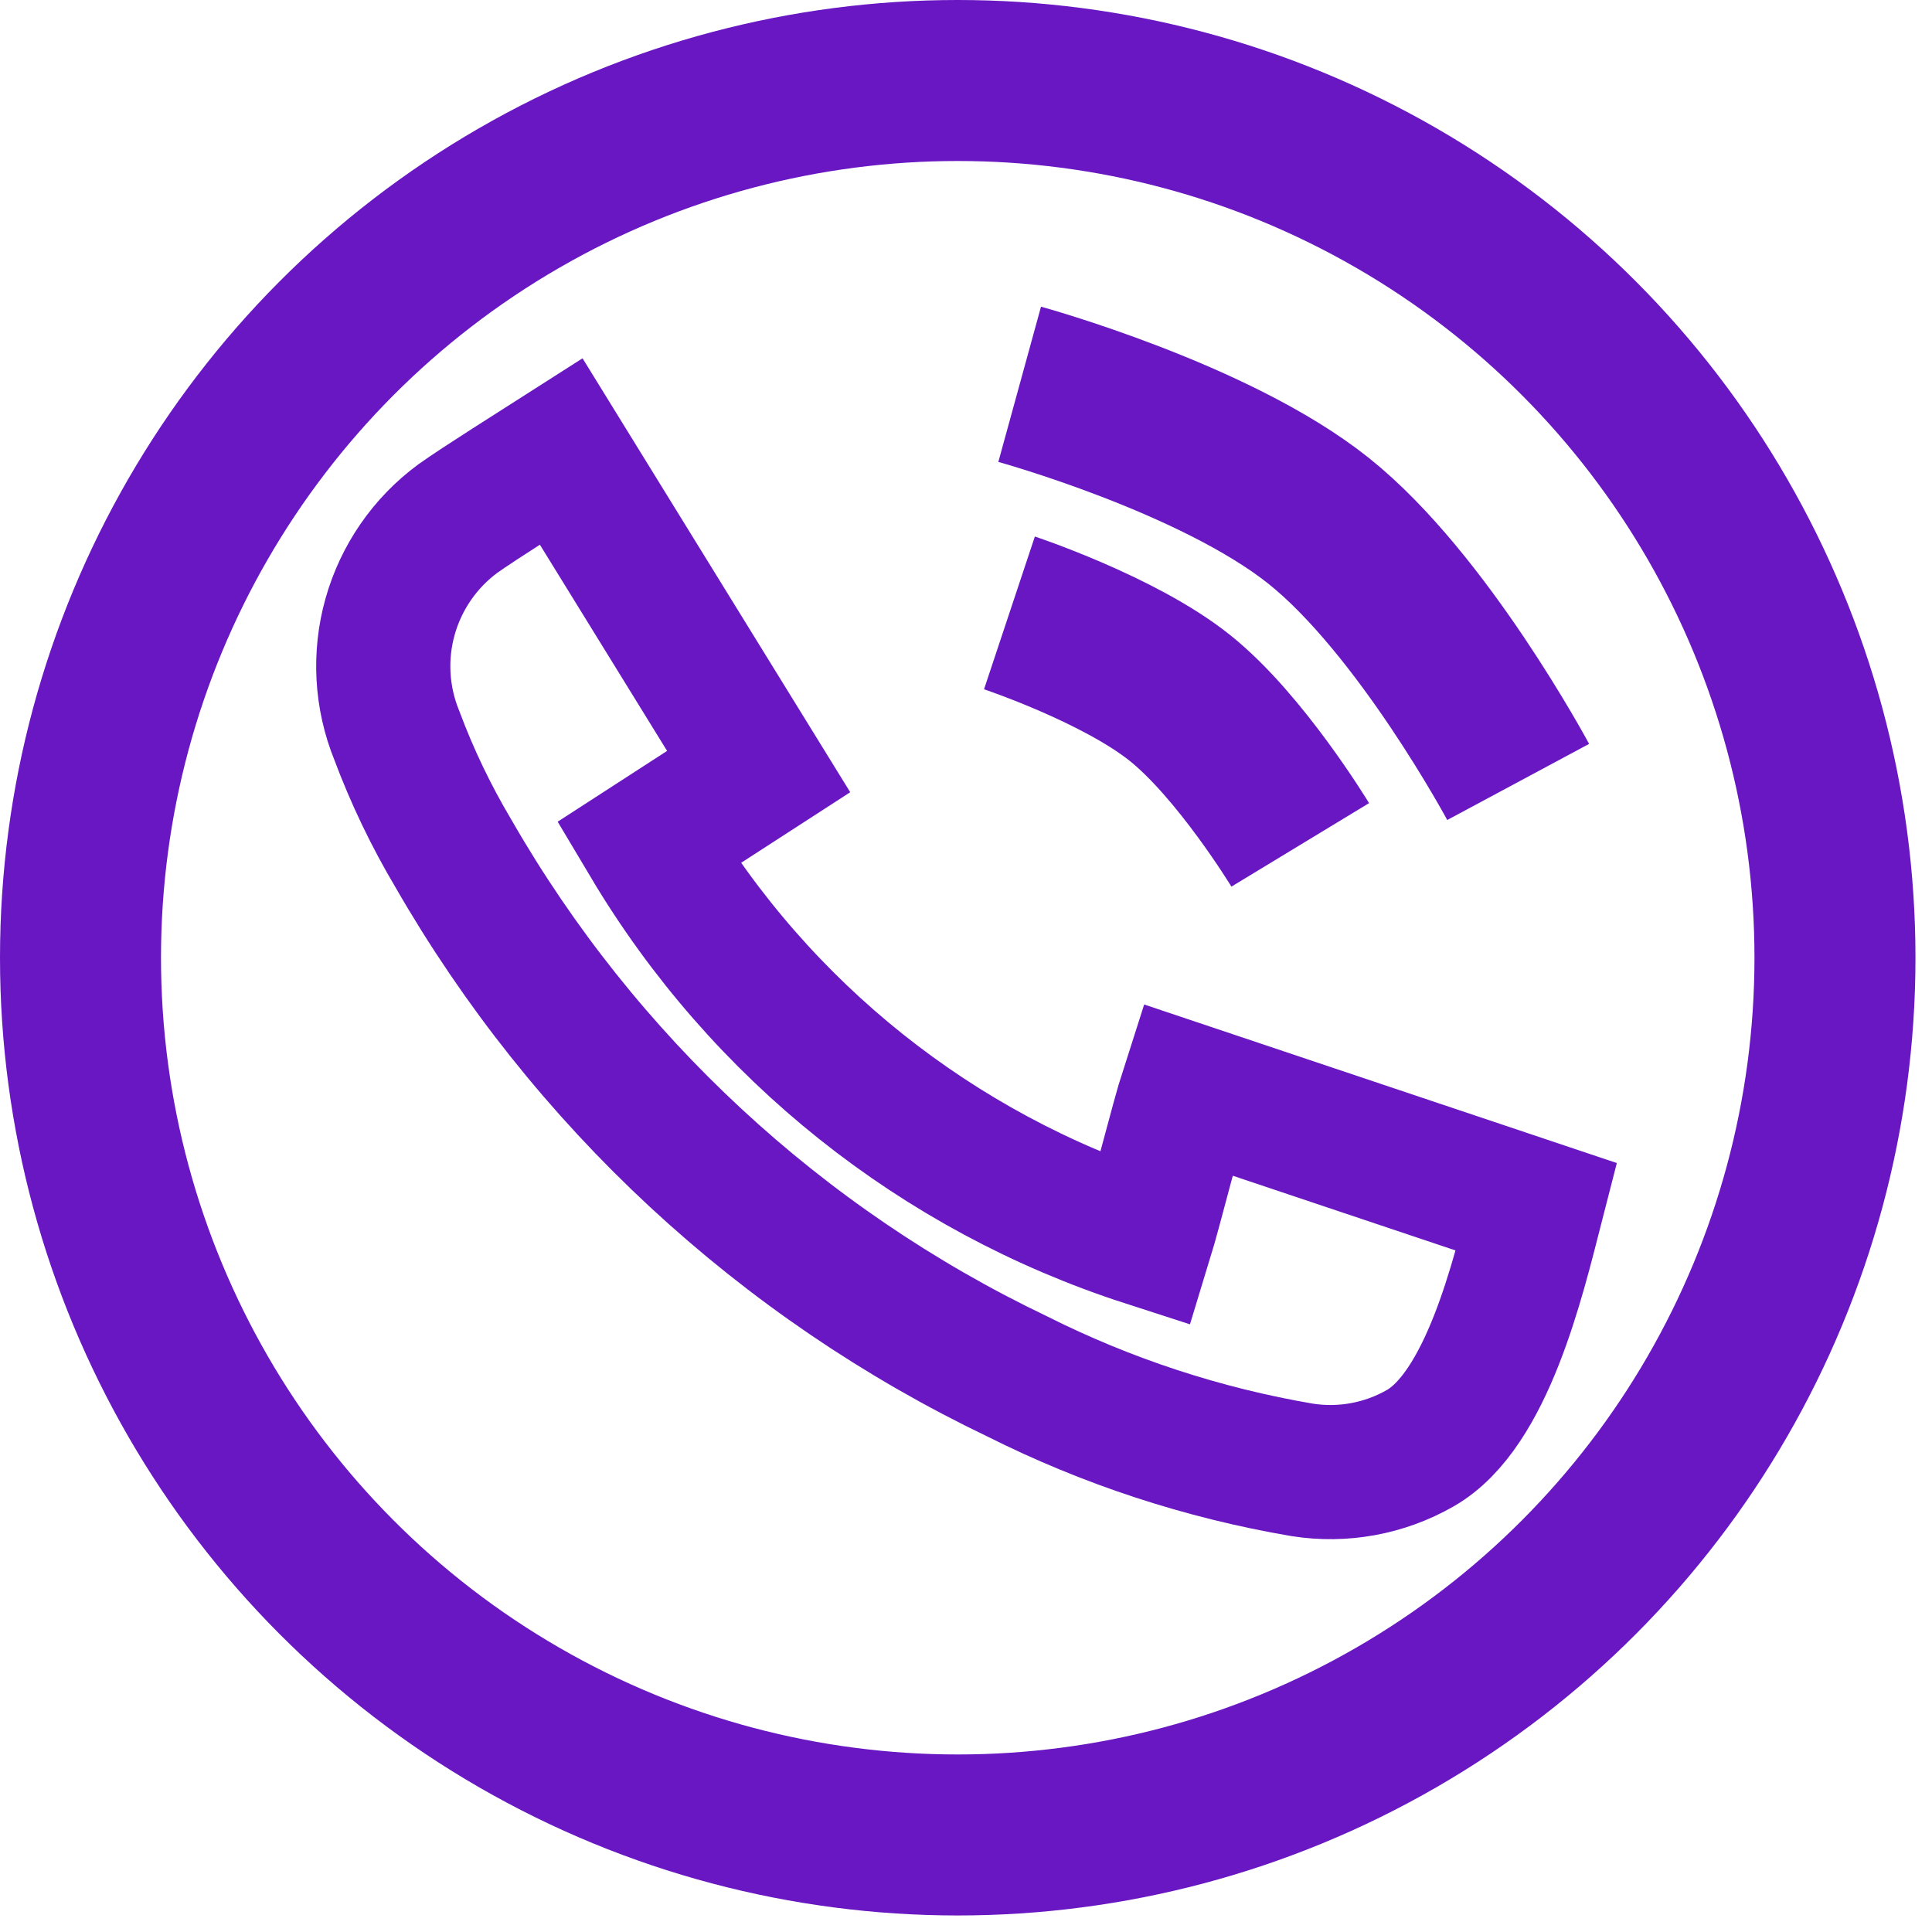 <?xml version="1.0" encoding="UTF-8"?> <svg xmlns="http://www.w3.org/2000/svg" width="72" height="72" viewBox="0 0 72 72" fill="none"> <path d="M20.916 16.828L28.273 28.754L24.163 31.413C28.341 38.428 34.931 43.682 42.7 46.194C43.045 45.068 43.89 41.704 44.243 40.609L57.255 44.974C56.569 47.648 55.415 52.553 52.925 53.972C51.594 54.733 50.044 55.017 48.529 54.778C44.837 54.15 41.26 52.977 37.913 51.297C29.095 47.08 21.767 40.283 16.898 31.808C16.064 30.405 15.357 28.931 14.786 27.402C14.214 25.995 14.127 24.437 14.539 22.975C14.951 21.513 15.838 20.229 17.06 19.327C17.893 18.734 20.014 17.405 20.916 16.828Z" stroke="#6917C3" stroke-width="5" stroke-miterlimit="10"></path> <path d="M38 14.322C38 14.322 45.267 16.319 49.141 19.41C53.015 22.5 56.578 29.141 56.578 29.141" stroke="#6917C3" stroke-width="6"></path> <path d="M37.619 22.841C37.619 22.841 41.703 24.2 43.963 26.003C46.223 27.805 48.456 31.486 48.456 31.486" stroke="#6917C3" stroke-width="6"></path> <circle cx="35.692" cy="35.692" r="32.692" stroke="#6917C3" stroke-width="6"></circle> </svg> 